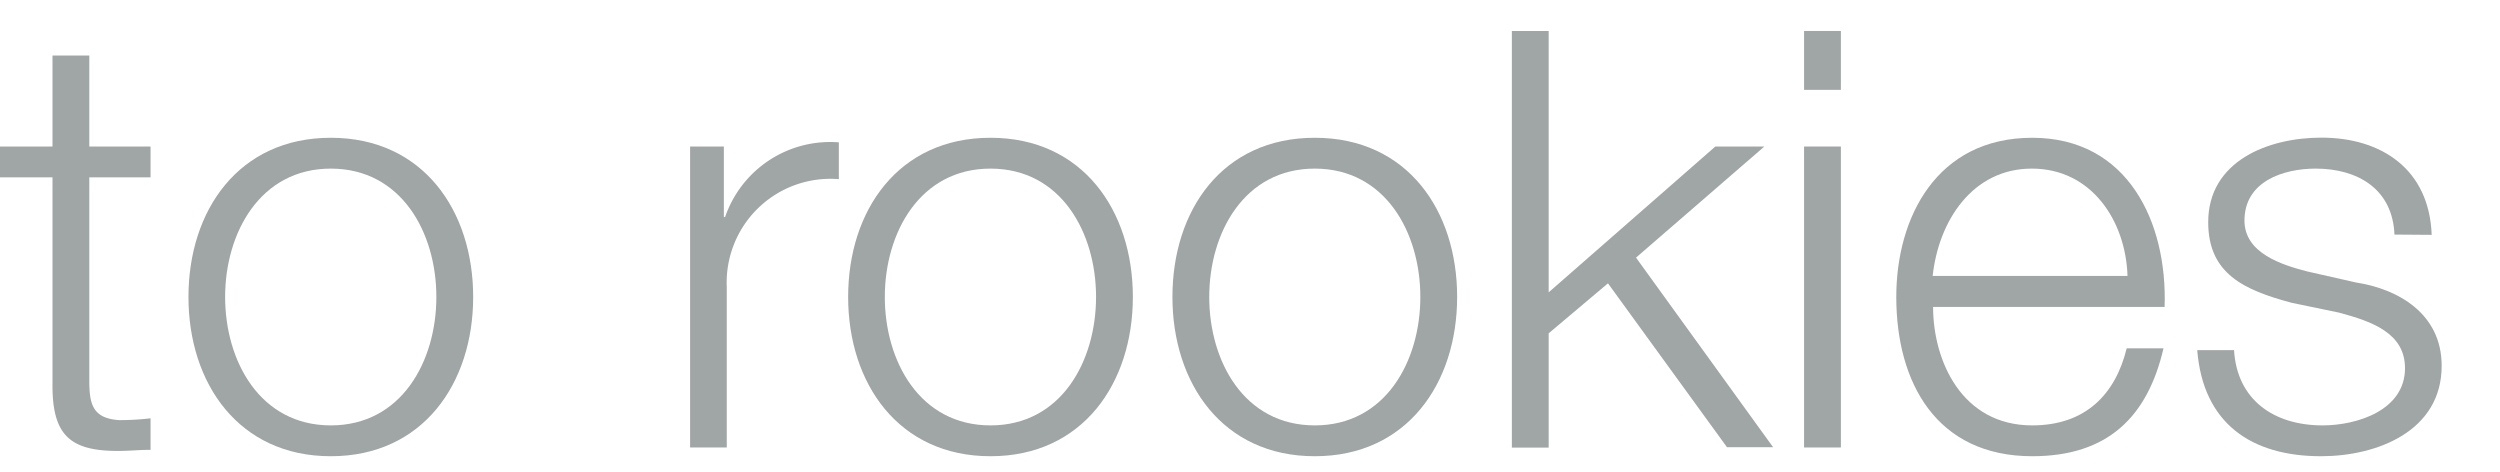 <svg xmlns="http://www.w3.org/2000/svg" viewBox="0 0 180.01 34"><defs><style>.cls-1{fill:#a0a5a5;}.cls-2{fill:none;}</style></defs><g id="レイヤー_2" data-name="レイヤー 2"><g id="レイヤー_3" data-name="レイヤー 3"><path class="cls-1" d="M6.43,10.55h4.41v2.22H6.43V27.39c0,1.73.25,2.73,2.14,2.86a19.2,19.2,0,0,0,2.27-.13v2.27c-.8,0-1.56.08-2.35.08C5,32.47,3.74,31.3,3.78,27.6V12.77H0V10.55H3.78V4H6.43Z"/><path class="cls-1" d="M34.07,21.38c0,6.22-3.62,11.47-10.25,11.47S13.57,27.6,13.57,21.38,17.18,9.92,23.82,9.92,34.07,15.17,34.07,21.38Zm-17.86,0c0,4.63,2.52,9.25,7.61,9.25s7.6-4.62,7.6-9.25-2.52-9.24-7.6-9.24S16.21,16.76,16.21,21.38Z"/><path class="cls-1" d="M49.69,10.55h2.43v5.08h.09a8,8,0,0,1,8.19-5.38V12.9a7.47,7.47,0,0,0-8.07,7.77V32.22H49.69Z"/><path class="cls-1" d="M81.57,21.38c0,6.22-3.62,11.47-10.25,11.47S61.07,27.6,61.07,21.38,64.68,9.92,71.32,9.92,81.57,15.17,81.57,21.38Zm-17.86,0c0,4.63,2.52,9.25,7.61,9.25s7.6-4.62,7.6-9.25-2.52-9.24-7.6-9.24S63.71,16.76,63.71,21.38Z"/><path class="cls-1" d="M104.92,21.38c0,6.22-3.61,11.47-10.25,11.47S84.42,27.6,84.42,21.38,88,9.92,94.67,9.92,104.92,15.17,104.92,21.38Zm-17.85,0c0,4.63,2.51,9.25,7.6,9.25s7.6-4.62,7.6-9.25-2.52-9.24-7.6-9.24S87.07,16.76,87.07,21.38Z"/><path class="cls-1" d="M108.86,2.23h2.65V21.05l12-10.5h3.53l-9.24,8,9.87,13.65h-3.32l-8.57-11.8L111.51,24v8.23h-2.65Z"/><path class="cls-1" d="M129.9,2.23h2.65V6.47H129.9Zm0,8.32h2.65V32.22H129.9Z"/><path class="cls-1" d="M139.19,22.1c0,3.86,2.05,8.53,7.14,8.53,3.86,0,6-2.27,6.8-5.55h2.65c-1.14,4.92-4,7.77-9.45,7.77-6.89,0-9.79-5.29-9.79-11.47,0-5.71,2.9-11.46,9.79-11.46s9.74,6.09,9.53,12.18Zm14-2.23c-.13-4-2.61-7.73-6.89-7.73s-6.72,3.78-7.14,7.73Z"/><path class="cls-1" d="M172.41,16.89c-.13-3.28-2.65-4.75-5.67-4.75-2.35,0-5.13.93-5.13,3.74,0,2.35,2.69,3.19,4.5,3.66l3.53.8c3,.46,6.17,2.22,6.17,6,0,4.71-4.66,6.51-8.69,6.51-5,0-8.49-2.35-8.91-7.64h2.65c.21,3.57,2.85,5.42,6.38,5.42,2.48,0,5.93-1.09,5.93-4.12,0-2.52-2.36-3.36-4.75-4L165,21.8C161.57,20.88,159,19.71,159,16c0-4.41,4.32-6.09,8.15-6.09,4.32,0,7.77,2.27,7.94,7Z"/><rect class="cls-2" x="0.01" width="180" height="34"/></g></g></svg>